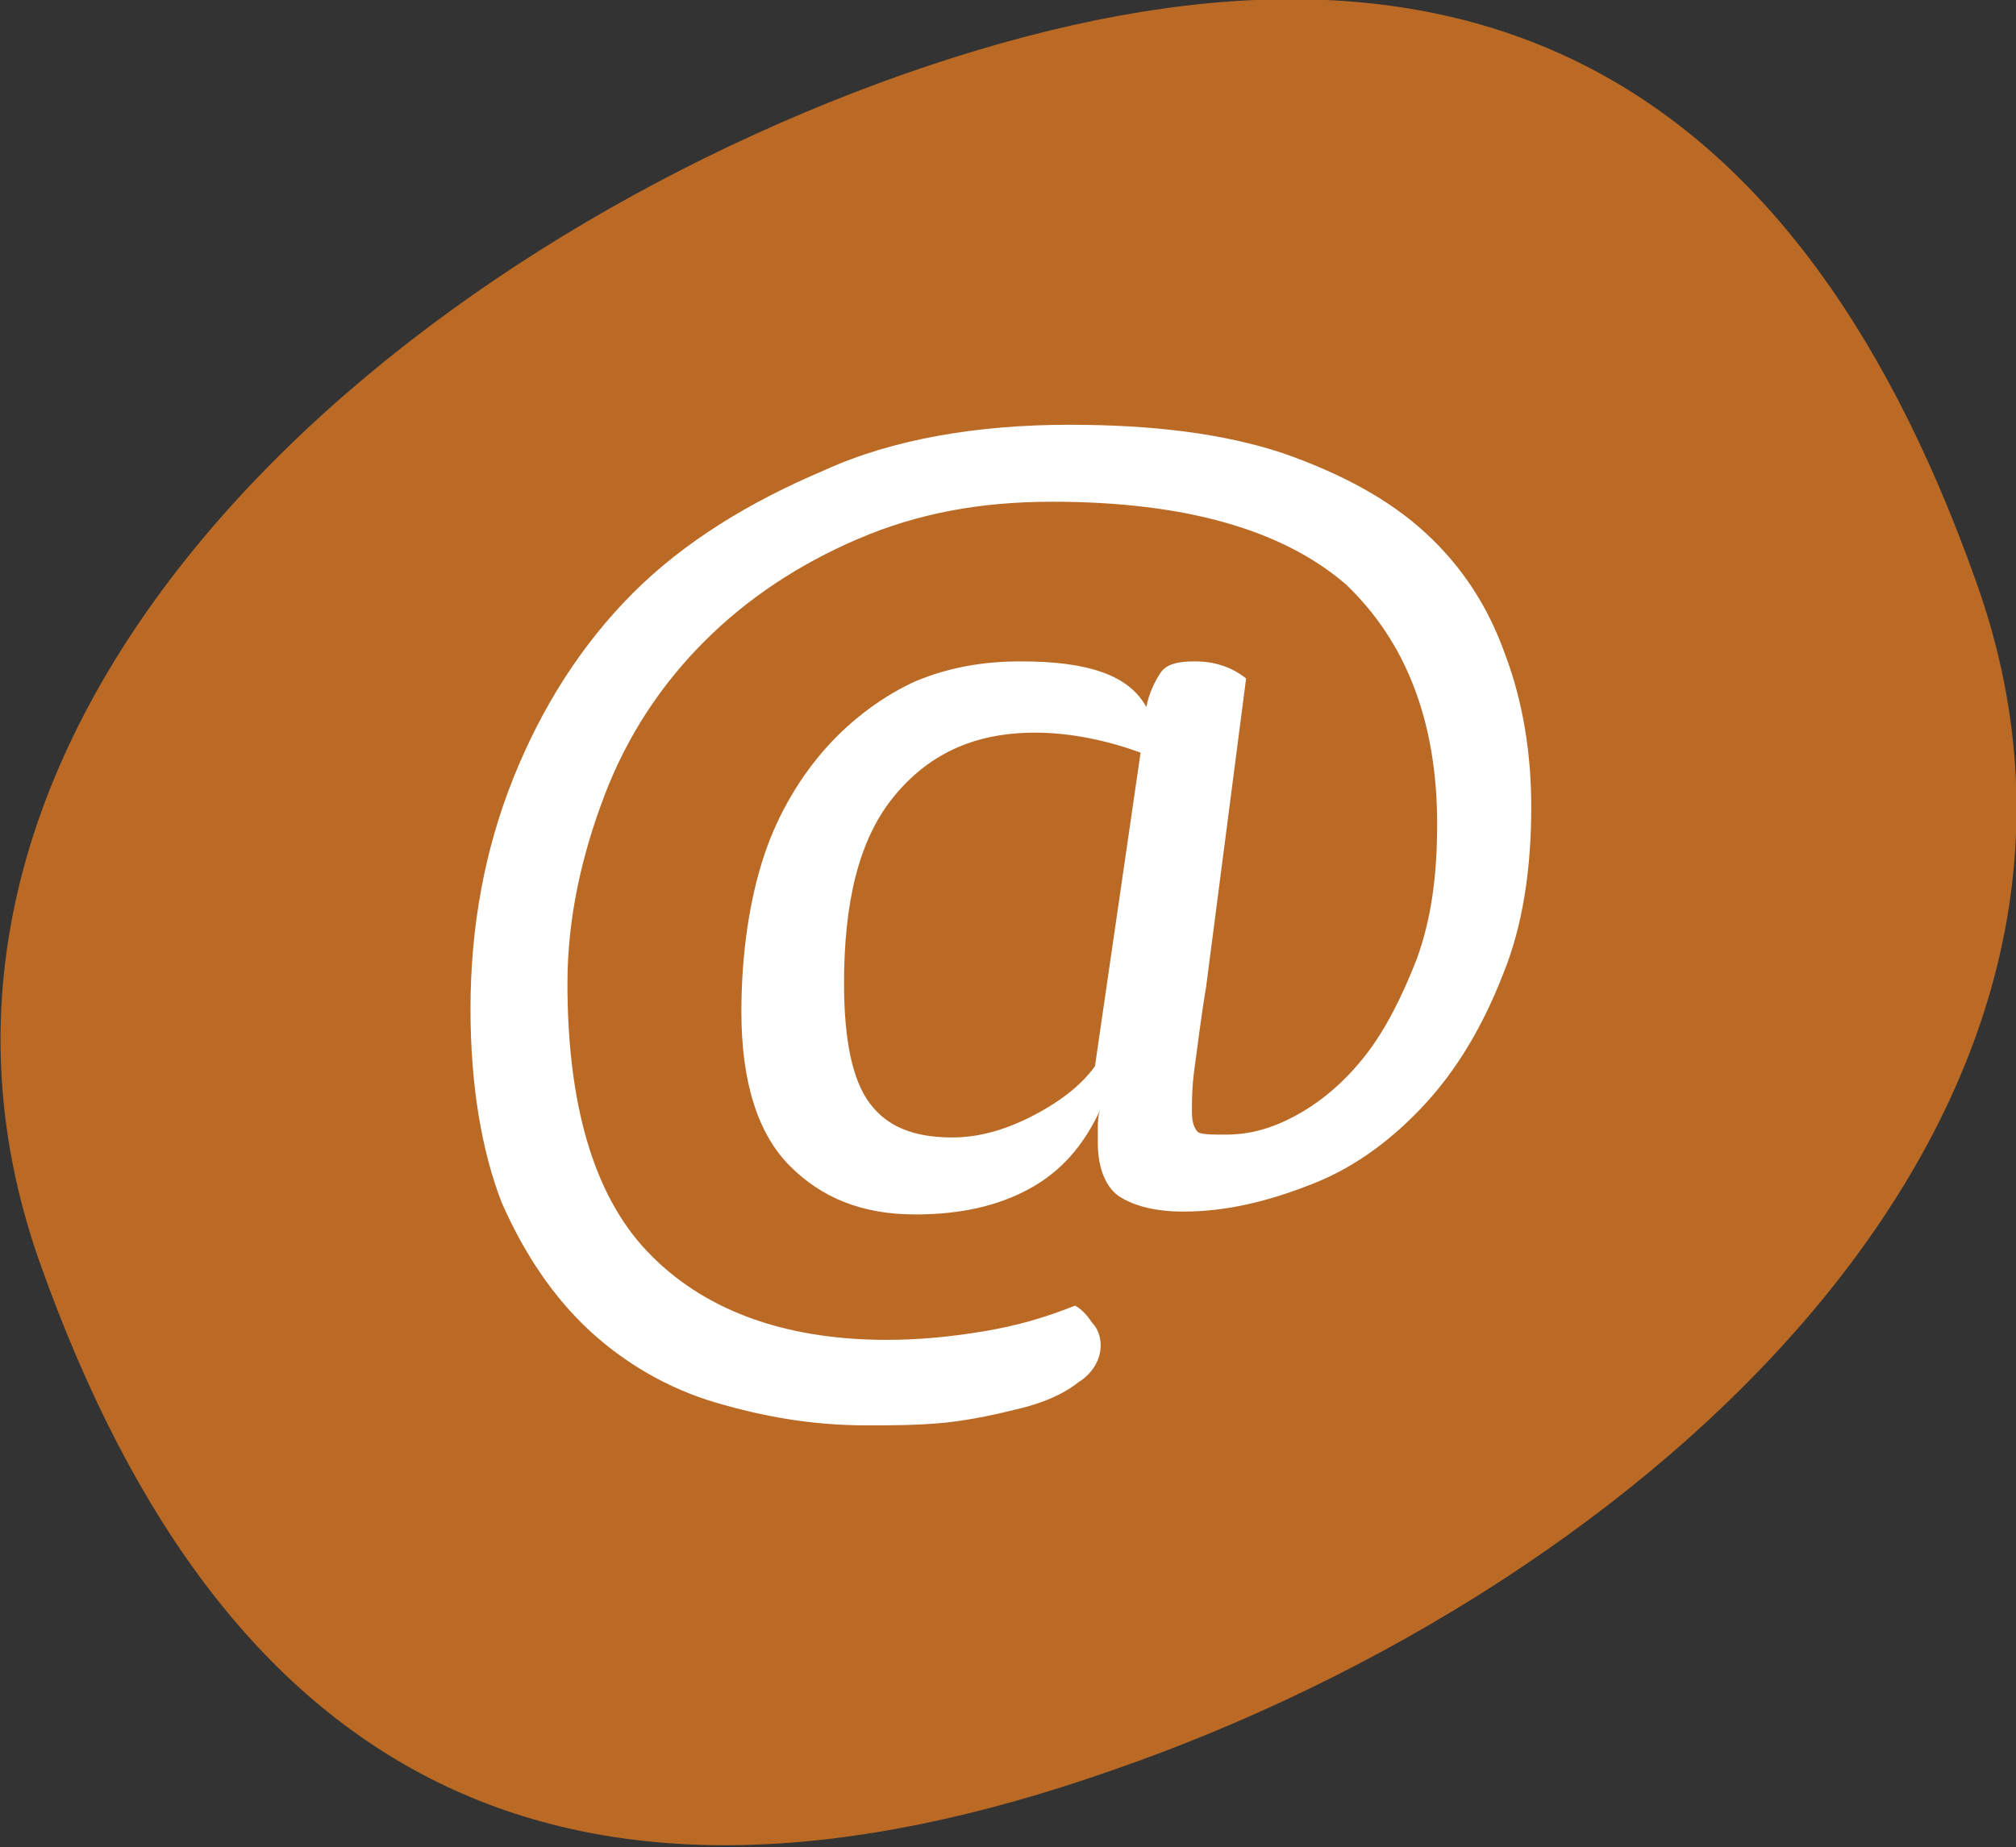 <svg id="Calque_1" xmlns="http://www.w3.org/2000/svg" viewBox="0 0 70.7 64.8"><rect x="0" y="0" width="70.7" height="64.8" fill="#333333" stroke="none"/><style>.st0{fill:#bb6a25}.st1{fill:#fff}</style><path class="st0" d="M39 62.1c-18.8 6.6-31 .8-37.6-17.8C-5.2 25.7 13 9.2 31.7 2.6c18.8-6.6 31-.8 37.6 17.8C76 39.1 57.8 55.6 39 62.1"/><path class="st1" d="M36.3 25.7c-2.2 0-3.8.8-5 2.3-1.2 1.5-1.7 3.7-1.7 6.5 0 2 .3 3.4.9 4.2.6.8 1.5 1.2 2.9 1.2.8 0 1.7-.2 2.7-.7 1-.5 1.8-1.1 2.3-1.8l1.6-11c-1.1-.4-2.4-.7-3.7-.7m1.2-10.8c2.9 0 5.4.3 7.5 1 2 .7 3.7 1.6 5 2.8 1.3 1.2 2.2 2.6 2.8 4.3.6 1.6.9 3.4.9 5.3 0 2.2-.3 4.2-1 5.9-.7 1.8-1.6 3.3-2.7 4.5-1.1 1.2-2.4 2.2-3.9 2.8-1.5.6-3 1-4.6 1-1 0-1.7-.2-2.2-.5-.5-.3-.8-1-.8-1.9v-.5c0-.2 0-.5.1-.7-.6 1.3-1.4 2.2-2.5 2.8-1.1.6-2.4.9-4 .9-1.9 0-3.3-.6-4.4-1.7-1.1-1.1-1.7-2.9-1.7-5.4 0-2.1.3-4 .8-5.5s1.3-2.8 2.2-3.8c.9-1 2-1.8 3.1-2.3 1.2-.5 2.4-.7 3.7-.7 2.4 0 3.8.5 4.4 1.6.1-.5.3-.9.5-1.2.2-.3.6-.4 1.2-.4.7 0 1.3.2 1.8.6l-1.4 10.8c-.2 1.2-.3 2.1-.4 2.8-.1.7-.1 1.2-.1 1.6 0 .4.1.6.2.7.1.1.5.1 1 .1.8 0 1.6-.2 2.5-.7.9-.5 1.7-1.2 2.4-2.1.7-.9 1.3-2.1 1.8-3.4.5-1.4.7-2.9.7-4.7 0-3.6-1.1-6.4-3.2-8.4-2.2-1.9-5.6-2.9-10.3-2.9-2.5 0-4.7.4-6.8 1.3-2.1.9-3.9 2.1-5.4 3.6-1.5 1.5-2.7 3.3-3.5 5.4-.8 2.1-1.3 4.3-1.3 6.6 0 4.2.9 7.4 2.8 9.4s4.7 3.1 8.4 3.1c1.1 0 2.2-.1 3.4-.3 1.2-.2 2.2-.5 3.2-.9.2.1.4.3.6.6.2.2.3.5.3.8 0 .5-.3 1-.8 1.3-.5.4-1.2.7-2 .9-.8.2-1.7.4-2.6.5-1 .1-1.9.1-2.8.1-1.9 0-3.6-.3-5.3-.8-1.7-.5-3.2-1.4-4.4-2.5-1.3-1.2-2.3-2.7-3.1-4.5-.7-1.8-1.1-4.1-1.1-6.8 0-2.9.5-5.6 1.5-8.1s2.4-4.7 4.2-6.5c1.8-1.8 4.1-3.2 6.7-4.3 2.4-1.1 5.4-1.6 8.6-1.6"/></svg>